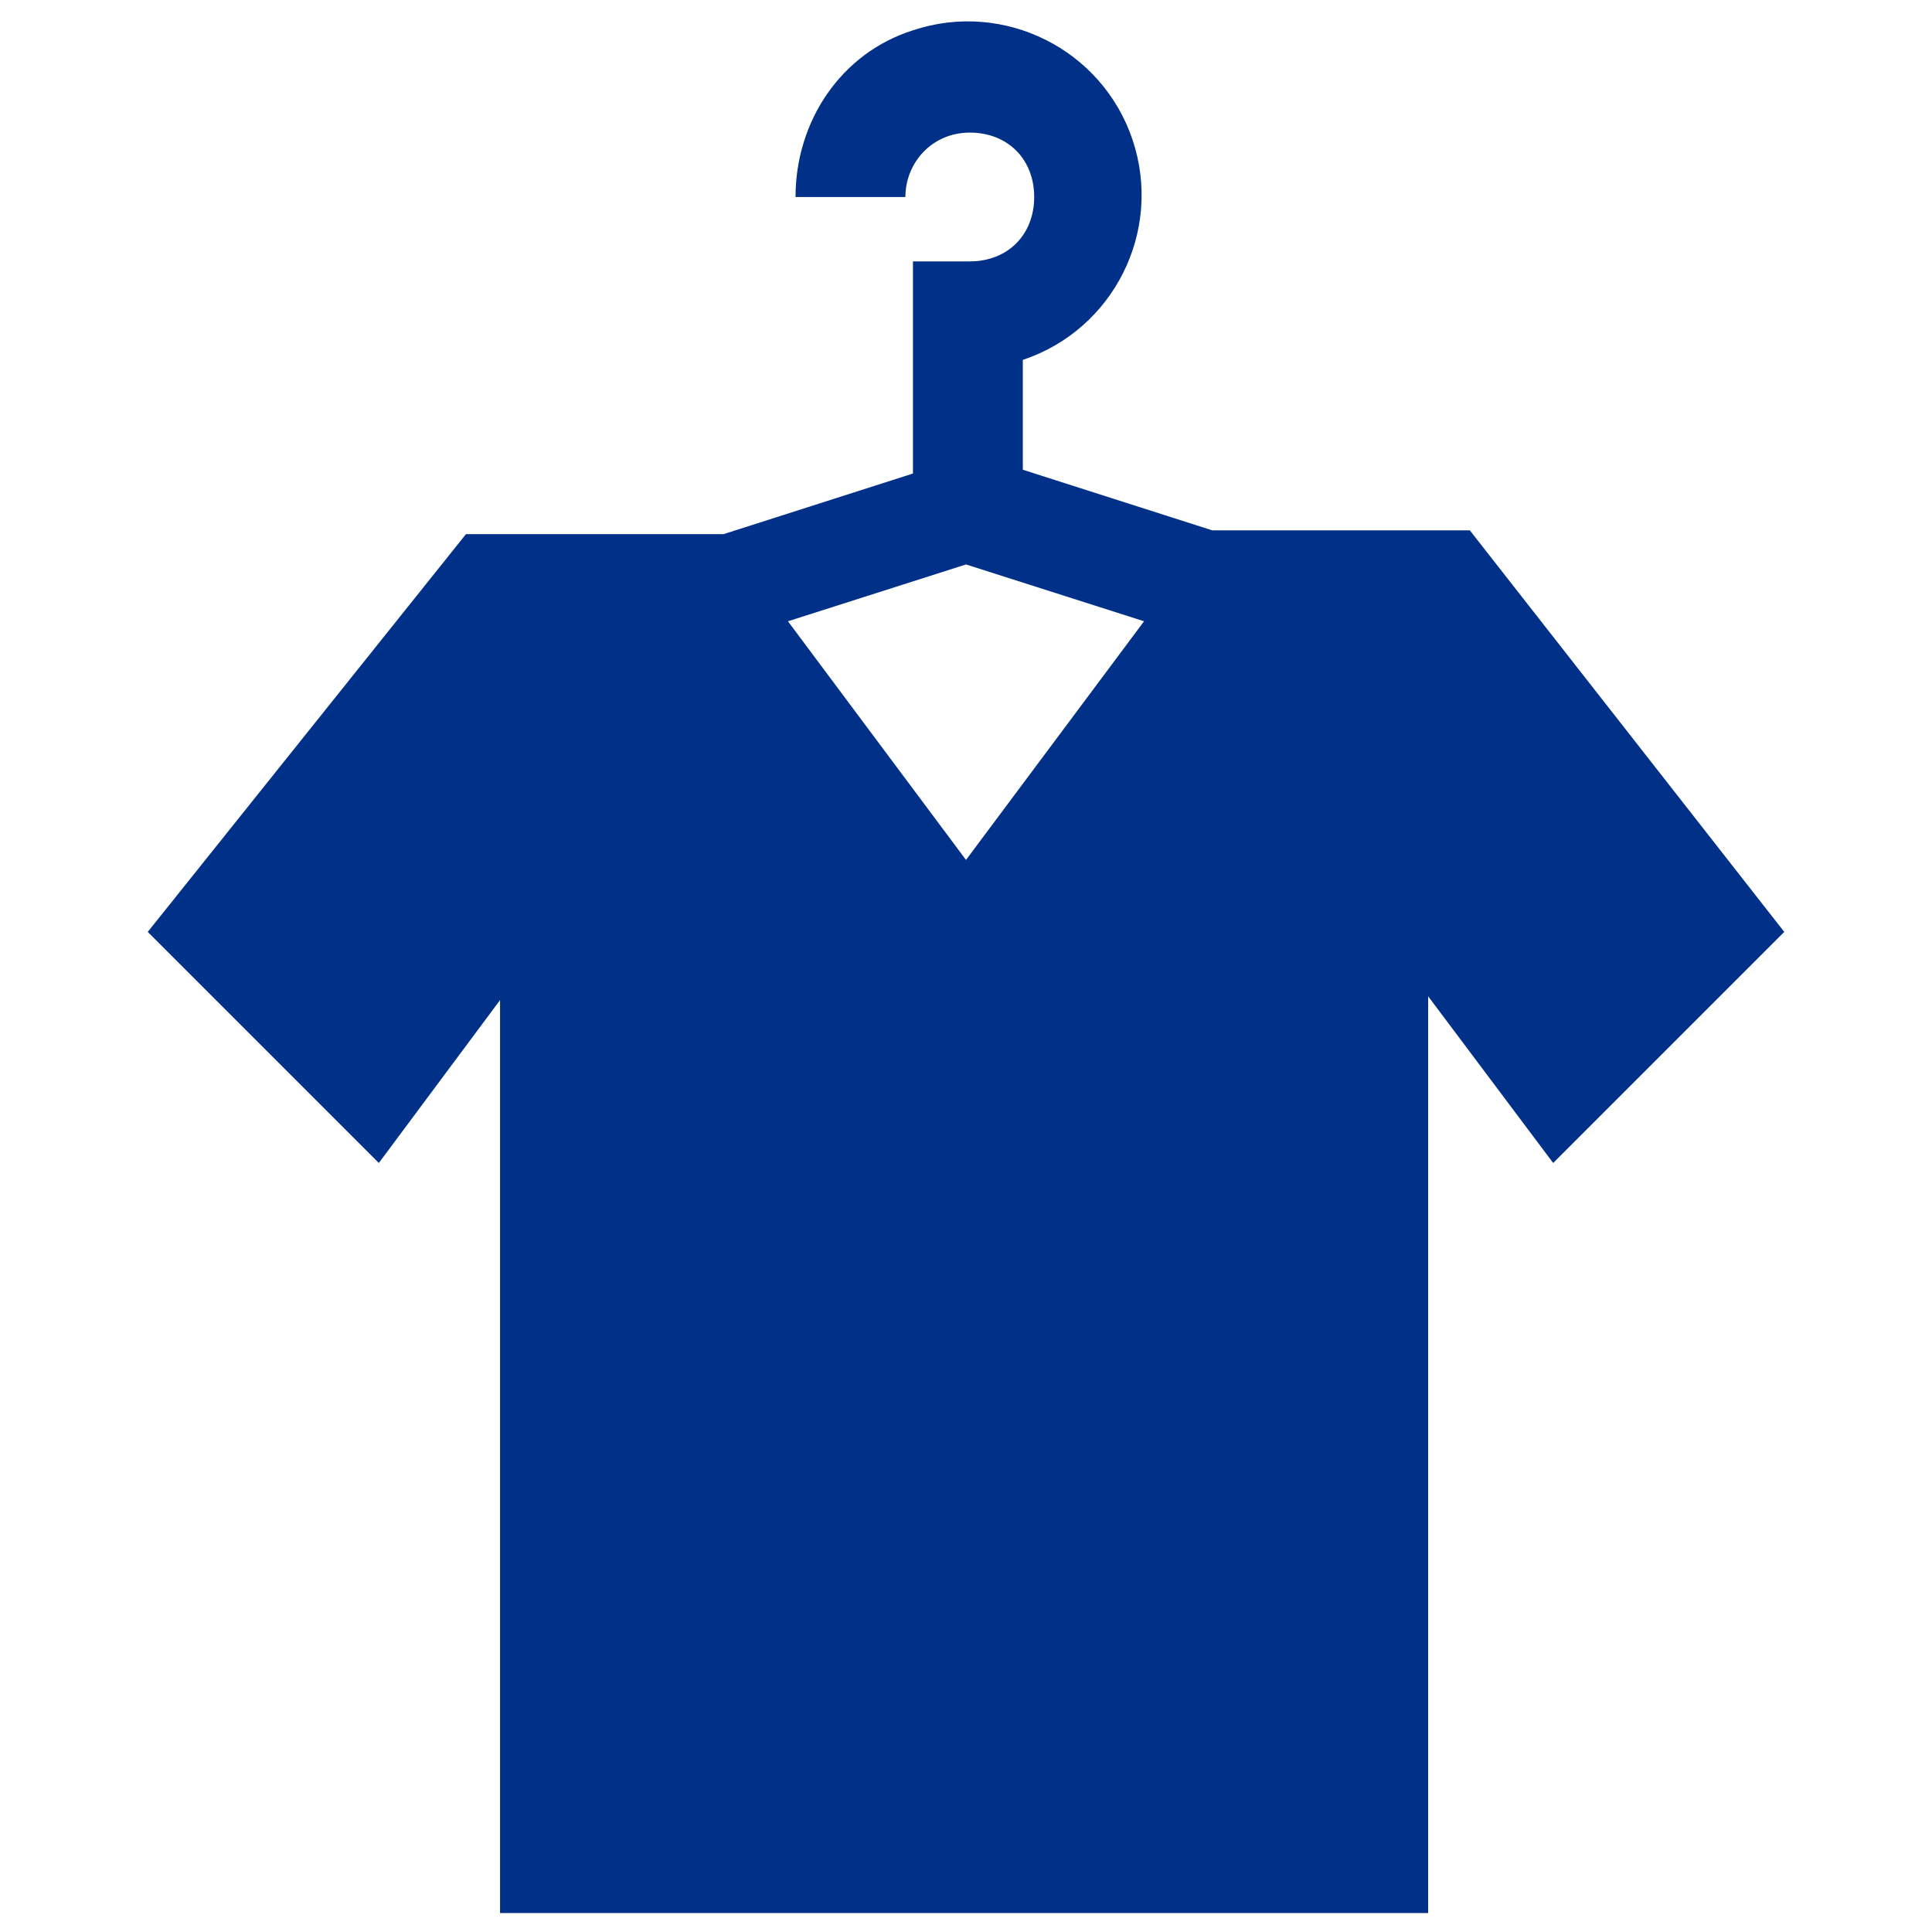 <?xml version="1.0" encoding="UTF-8"?>
<svg id="Capa_1" data-name="Capa 1" xmlns="http://www.w3.org/2000/svg" version="1.1" xmlns:xlink="http://www.w3.org/1999/xlink" viewBox="0 0 51 51">
  <defs>
    <style>
      .cls-1 {
        fill: none;
      }

      .cls-1, .cls-2 {
        stroke-width: 0px;
      }

      .cls-3 {
        clip-path: url(#clippath);
      }

      .cls-2 {
        fill: #003088;
      }
    </style>
    <clipPath id="clippath">
      <rect class="cls-1" x="3.9" y=".5" width="43.2" height="50"/>
    </clipPath>
  </defs>
  <rect class="cls-1" x="3.3" y="1" width="44.3" height="49"/>
  <g class="cls-3">
    <g id="Grupo_489" data-name="Grupo 489">
      <path id="Trazado_109" data-name="Trazado 109" class="cls-2" d="M38.8,14h-6.8l-5-1.6v-2.9c2.4-.8,3.7-3.4,2.9-5.8-.8-2.4-3.4-3.7-5.8-2.9-1.9.6-3.1,2.4-3.1,4.4h2.9c0-.9.7-1.7,1.7-1.7s1.7.7,1.7,1.7-.7,1.7-1.7,1.7,0,0,0,0h-1.5v5.6l-5,1.6h-6.8L3.9,24.6l6.1,6.1,3.2-4.3v24.1h24.5v-24.2l3.3,4.4,6.1-6.1-8.3-10.6ZM25.5,14.9l4.7,1.5-4.7,6.3-4.7-6.3,4.7-1.5Z"/>
    </g>
  </g>
</svg>